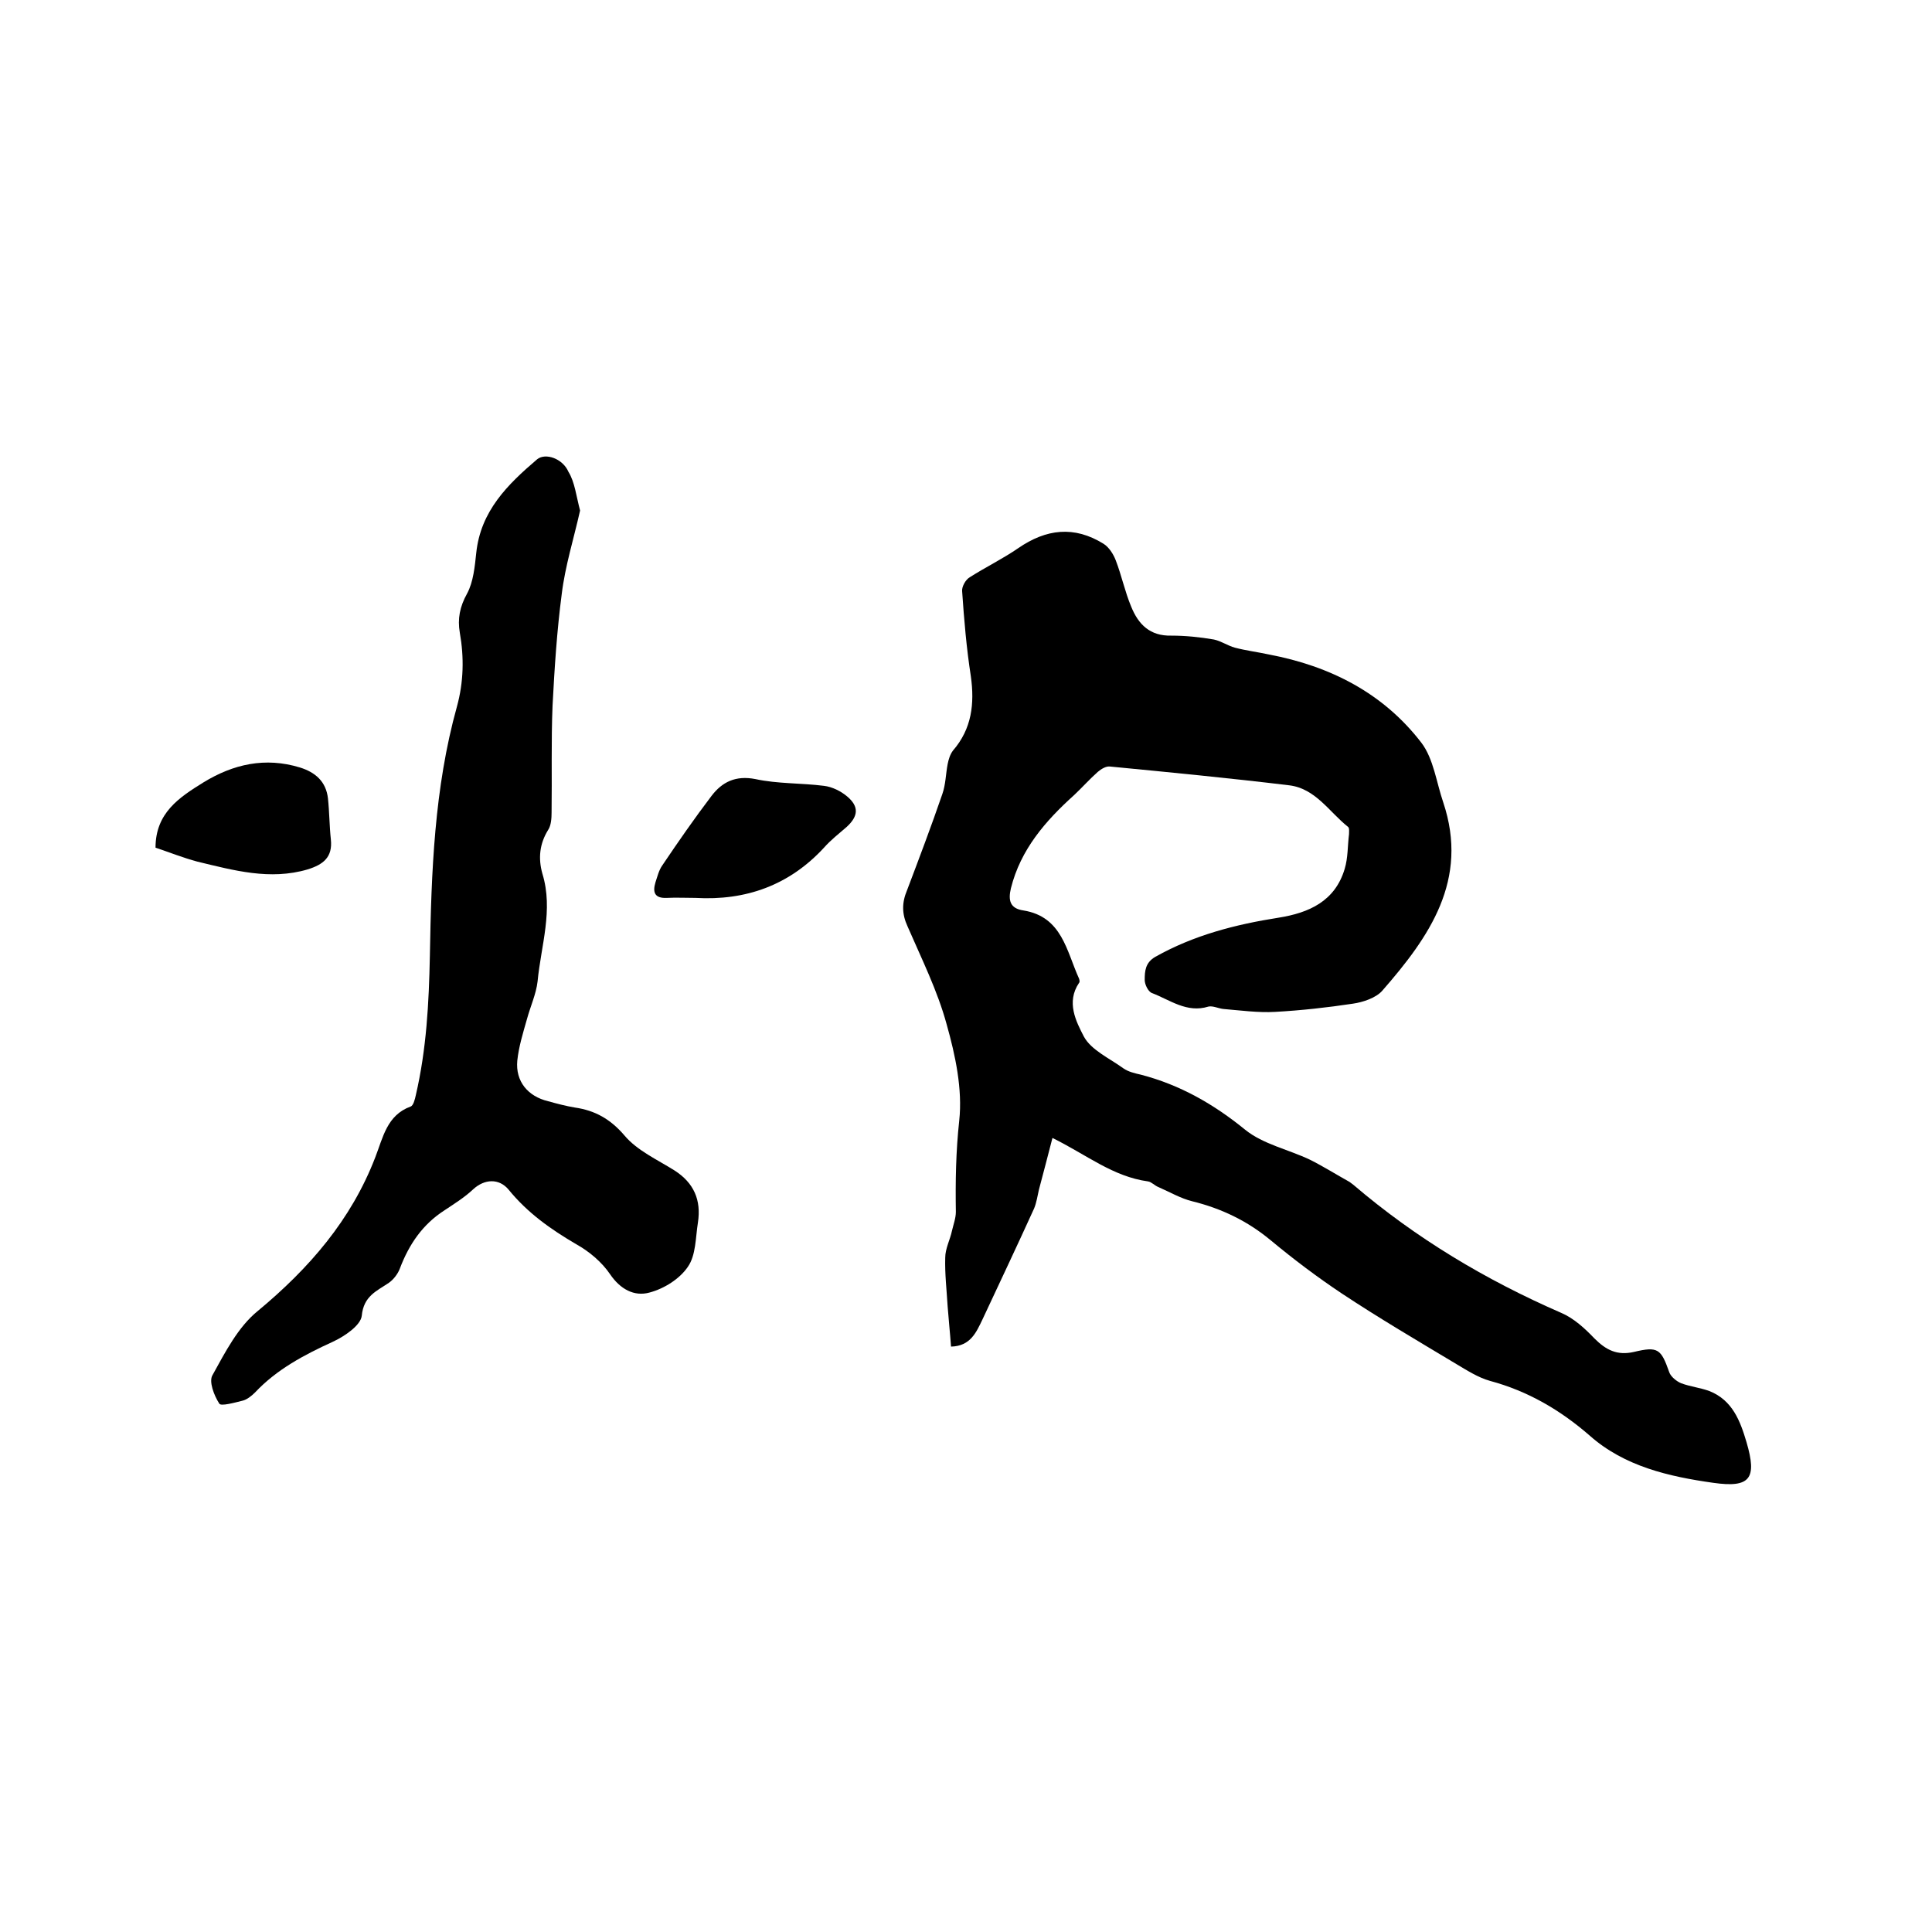 <svg enable-background="new 0 0 400 400" viewBox="0 0 400 400" xmlns="http://www.w3.org/2000/svg"><path d="m217.9 235.6c-1 3.9-1.9 7.3-2.8 10.7-.3 1.3-.5 2.7-1 3.9-3.5 7.7-7.1 15.3-10.7 23-1.3 2.7-2.5 5.5-6.5 5.6-.2-2.8-.5-5.6-.7-8.3-.2-3.4-.6-6.8-.5-10.1 0-1.9 1-3.7 1.4-5.6.3-1.3.8-2.6.8-3.9-.1-6.3 0-12.5.7-18.9.7-6.5-.8-13.5-2.6-19.9-1.9-7-5.2-13.6-8.1-20.3-1.2-2.6-1.2-4.9-.1-7.5 2.5-6.6 5-13.2 7.3-19.9.7-2 .7-4.1 1.1-6.2.2-1 .5-2 1.1-2.8 3.9-4.5 4.5-9.7 3.7-15.4-.9-5.8-1.4-11.7-1.8-17.6-.1-.9.7-2.4 1.6-2.9 3.3-2.1 6.8-3.8 10-6 5.8-4 11.6-4.7 17.7-.9 1.1.7 2 2.1 2.5 3.4 1.2 3.1 1.9 6.5 3.2 9.6 1.5 3.7 3.9 6.1 8.3 6 2.9 0 5.9.3 8.8.8 1.5.3 2.9 1.3 4.4 1.7 2.3.6 4.7.9 7 1.4 12.7 2.4 23.7 8 31.6 18.3 2.5 3.3 3.1 8.2 4.5 12.3 5.4 16.1-2.9 27.9-12.6 39-1.3 1.5-4 2.4-6.1 2.7-5.3.8-10.7 1.4-16.1 1.7-3.5.2-7.1-.3-10.7-.6-1-.1-2.2-.7-3.1-.5-4.5 1.4-8-1.4-11.7-2.8-.8-.3-1.5-1.8-1.5-2.7 0-1.8.1-3.6 2.2-4.8 8-4.5 16.6-6.7 25.5-8.1 6.3-1 11.7-3.4 13.7-10.1.7-2.3.6-4.8.9-7.2 0-.5.1-1.3-.2-1.5-3.9-3.1-6.7-7.9-12.1-8.6-12.4-1.5-24.8-2.7-37.2-3.9-.8-.1-1.8.5-2.5 1.1-1.7 1.5-3.2 3.2-4.9 4.8-6 5.4-11.1 11.3-13.1 19.3-.6 2.5-.2 4.2 2.6 4.6 8 1.3 8.9 8.4 11.5 14.1.1.3.2.7 0 .9-2.7 4-.6 8 1 11.1 1.5 2.8 5.3 4.5 8.2 6.6 1 .7 2.3 1 3.6 1.3 8.1 2.1 15.1 6.1 21.6 11.4 3.7 3 9 4.1 13.4 6.2 2.8 1.4 5.5 3.1 8.2 4.6.3.2.5.4.8.6 13 11.1 27.4 19.7 43 26.5 2.6 1.1 4.9 3.2 6.9 5.3 2.4 2.4 4.7 3.6 8.2 2.8 5-1.2 5.6-.6 7.3 4.2.3.9 1.5 1.9 2.5 2.3 1.9.7 3.9.9 5.8 1.6 4.8 1.9 6.4 6.2 7.7 10.6 2.2 7.5.8 9.5-6.9 8.4-9.2-1.3-18.4-3.4-25.6-9.8-6.1-5.3-12.8-9.2-20.6-11.3-2.5-.7-4.8-2.2-7-3.5-8-4.8-16-9.5-23.7-14.6-5.1-3.4-10-7.1-14.7-11-4.8-4-10.2-6.6-16.3-8.1-2.4-.6-4.6-1.9-6.9-2.9-.8-.3-1.5-1.1-2.2-1.2-7.3-1-12.7-5.5-19.8-9z"/><path d="m120.1 105.7c-1.3 5.8-3.1 11.5-3.8 17.3-1 7.6-1.5 15.4-1.9 23.1-.3 7.4-.1 14.7-.2 22.1 0 1.2-.1 2.7-.7 3.6-1.8 2.9-2.1 5.9-1.2 9.1 2.3 7.5-.3 14.9-1 22.3-.3 2.6-1.5 5.2-2.2 7.8-.8 2.8-1.7 5.7-2 8.6-.4 4.3 2.2 7.4 6.4 8.4 1.8.5 3.7 1 5.5 1.3 4.2.6 7.4 2.4 10.3 5.8 2.6 3.1 6.8 5 10.3 7.2 4.1 2.6 5.6 6.2 4.9 10.8-.5 3.1-.4 6.8-2.1 9.2-1.7 2.5-4.9 4.5-7.9 5.3-3.2.9-6.1-.7-8.2-3.8-1.7-2.5-4.3-4.7-7-6.2-5.3-3.1-10.1-6.5-14-11.3-2-2.4-5-2.2-7.3-.1-1.8 1.7-3.9 3-6 4.4-4.5 2.9-7.3 7-9.2 12-.4 1.1-1.3 2.3-2.3 3-2.5 1.7-5.2 2.7-5.6 6.8-.2 2-3.6 4.3-6 5.4-5.9 2.7-11.6 5.7-16.1 10.5-.7.7-1.7 1.5-2.6 1.7-1.6.4-4.5 1.2-4.8.6-1.1-1.7-2.2-4.6-1.4-5.9 2.6-4.7 5.3-10 9.4-13.3 10.6-8.8 19.3-18.8 24.3-31.8 1.6-4.1 2.4-8.7 7.3-10.5.6-.2.9-1.5 1.1-2.4 2.2-9.5 2.7-19 2.9-28.8.3-17.3.9-34.7 5.6-51.6 1.4-5.1 1.5-10.2.6-15.3-.5-2.9 0-5.4 1.5-8.1 1.3-2.4 1.6-5.6 1.9-8.4.9-8.7 6.5-14.2 12.6-19.4 1.7-1.4 5.3-.2 6.5 2.6 1.3 2.1 1.6 5 2.4 8z"/><path d="m144 185.9c-2 0-4-.1-6 0-2.5.1-2.9-1.2-2.3-3.2.4-1.2.7-2.5 1.4-3.5 3.3-4.9 6.7-9.8 10.2-14.4 2.2-2.9 5-4.3 9.1-3.5 4.6 1 9.5.8 14.2 1.4 1.7.2 3.5 1.1 4.8 2.2 2.5 2.1 2.3 4.1-.1 6.3-1.6 1.4-3.3 2.7-4.7 4.3-7.2 7.8-16.2 11-26.6 10.4z"/><path d="m32.2 175.5c0-7.2 4.9-10.4 9.9-13.5 6.2-3.8 12.8-5.3 20-3.1 3.2 1 5.4 2.9 5.8 6.4.3 2.8.3 5.7.6 8.5.4 3.7-1.6 5.2-4.8 6.2-7.8 2.3-15.3.2-22.8-1.6-3-.8-6-2-8.7-2.9z"/></svg>